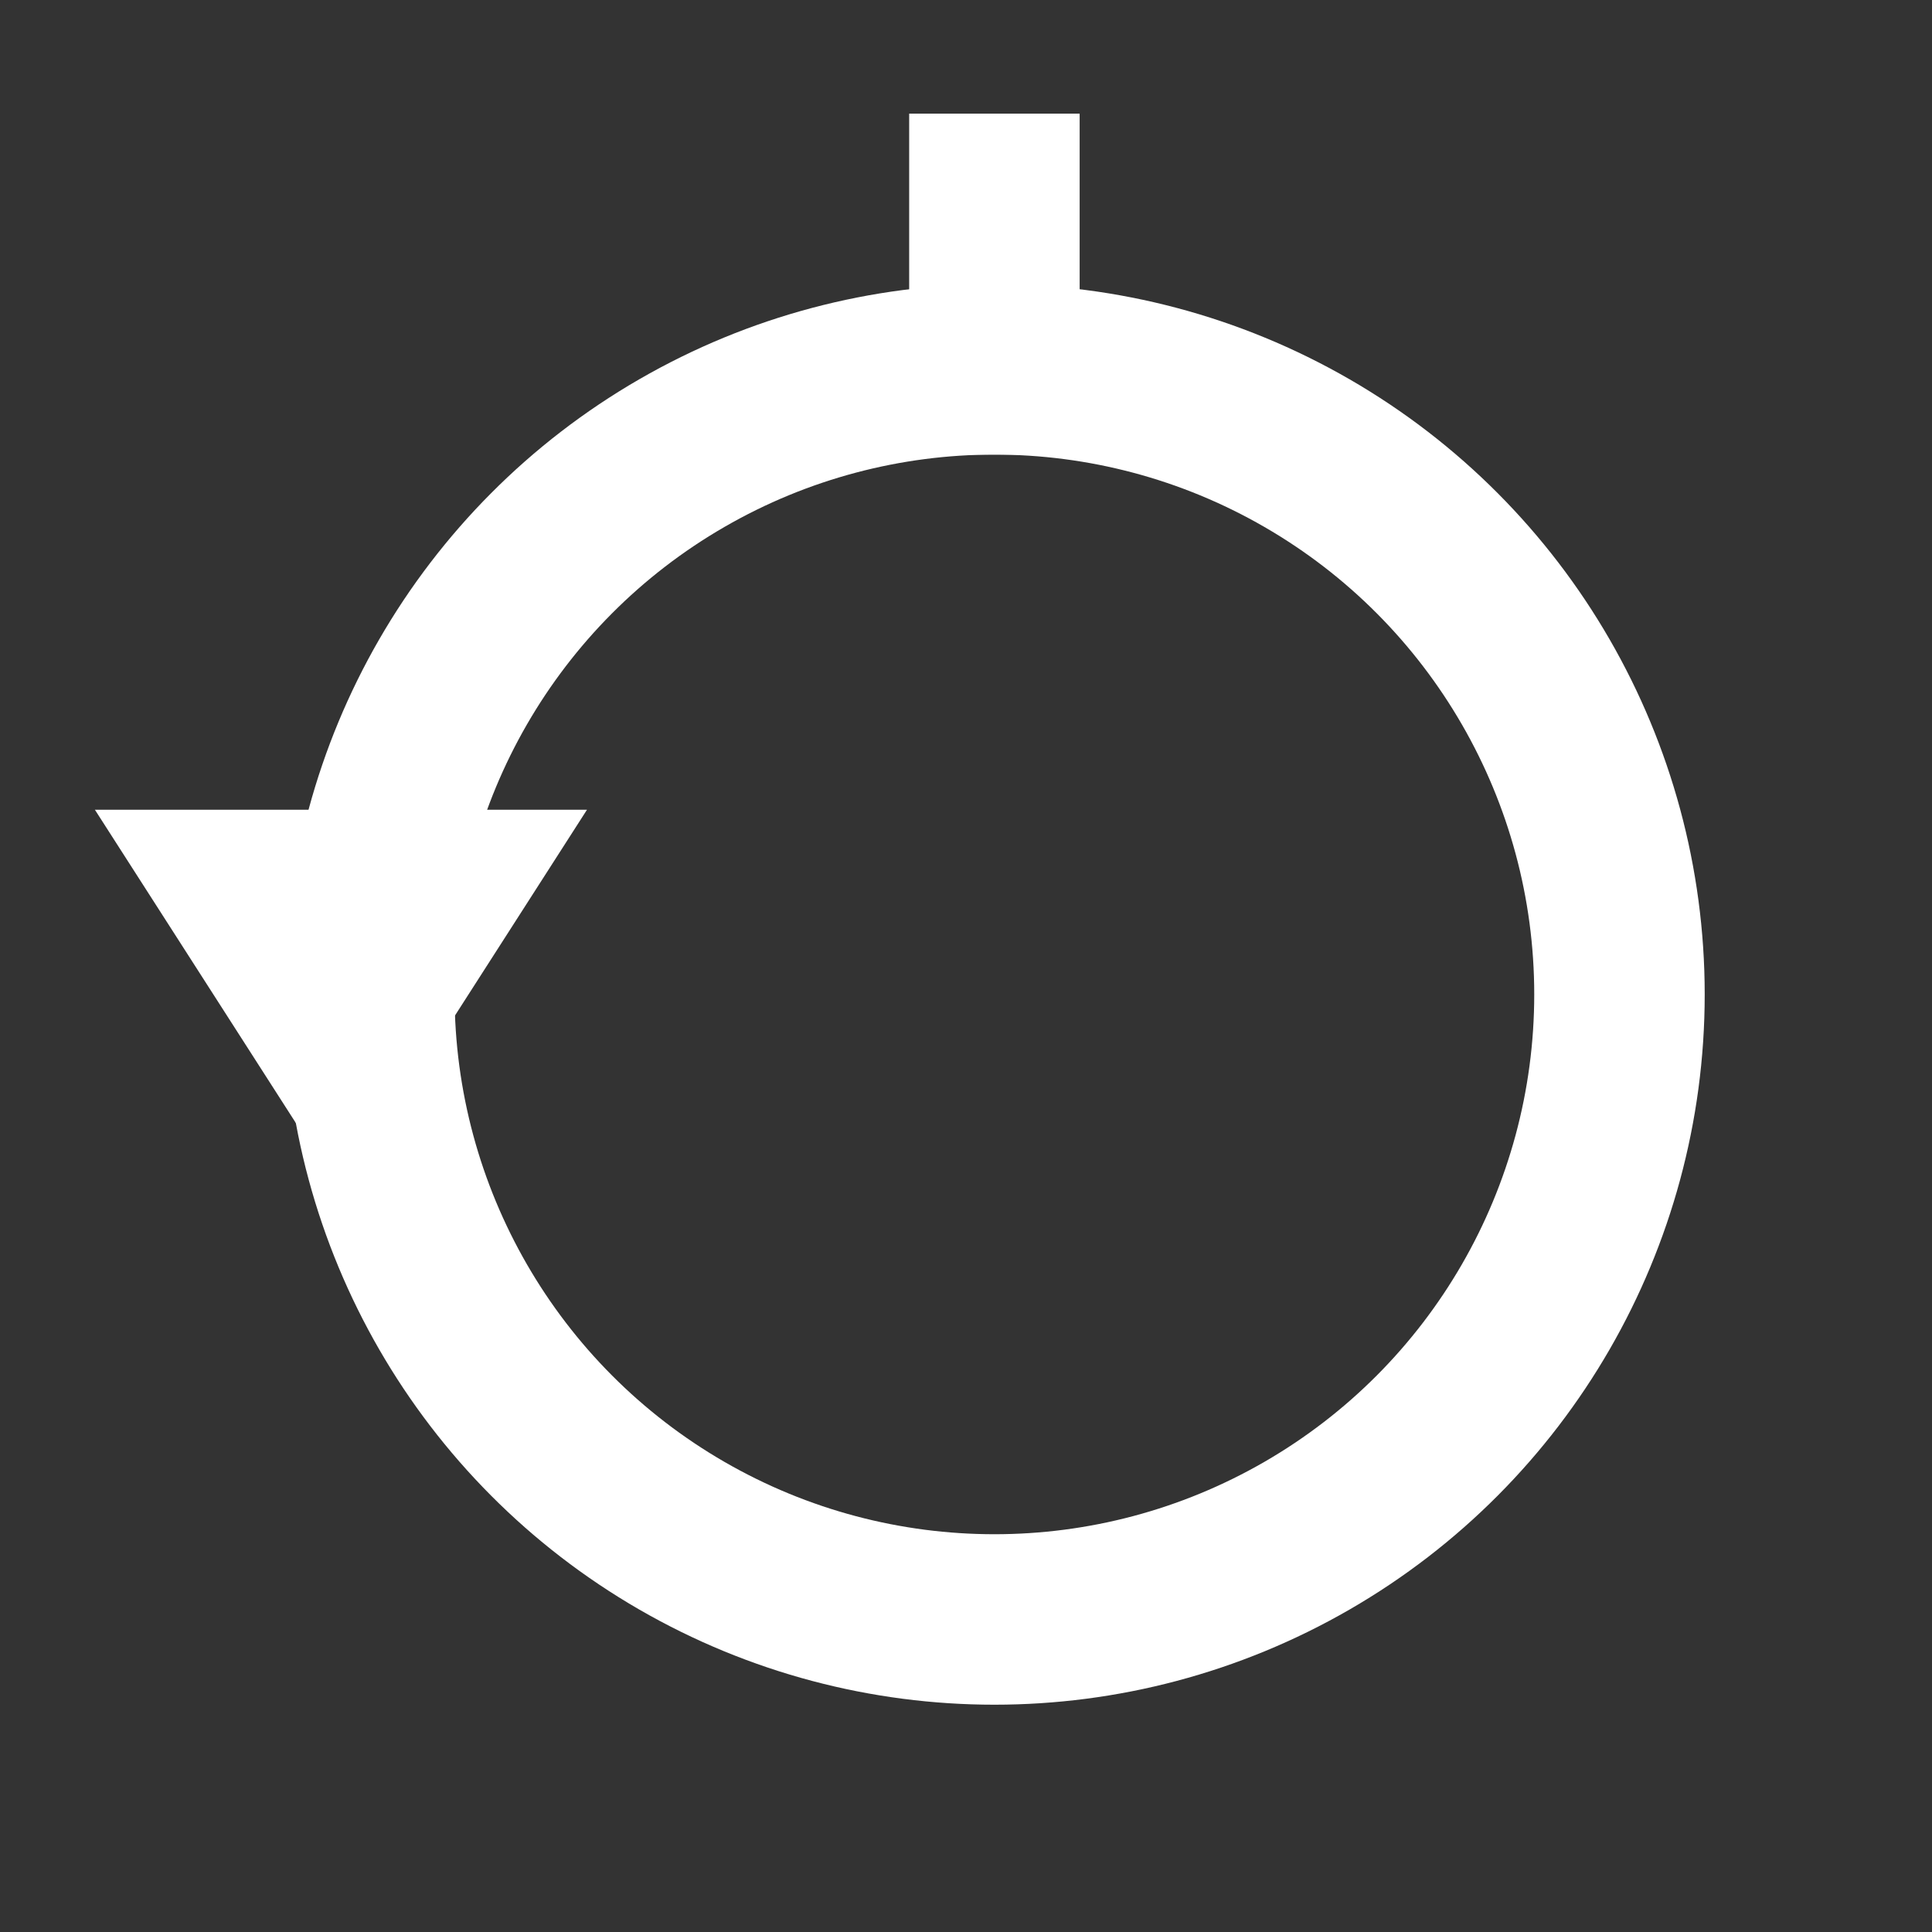 <svg width="34" height="34" viewBox="0 0 34 34" fill="none" xmlns="http://www.w3.org/2000/svg">
<rect x="0" y="0" width="34" height="34" fill="#333333" stroke="none"/>
<circle cx="17.5" cy="17.5" r="11" stroke="white" stroke-width="3"/>
<rect x="16" y="2" width="3" height="6" fill="white"/>
<path d="M6 21L10.33 14.25H1.67L6 21Z" fill="white"/>
</svg>
